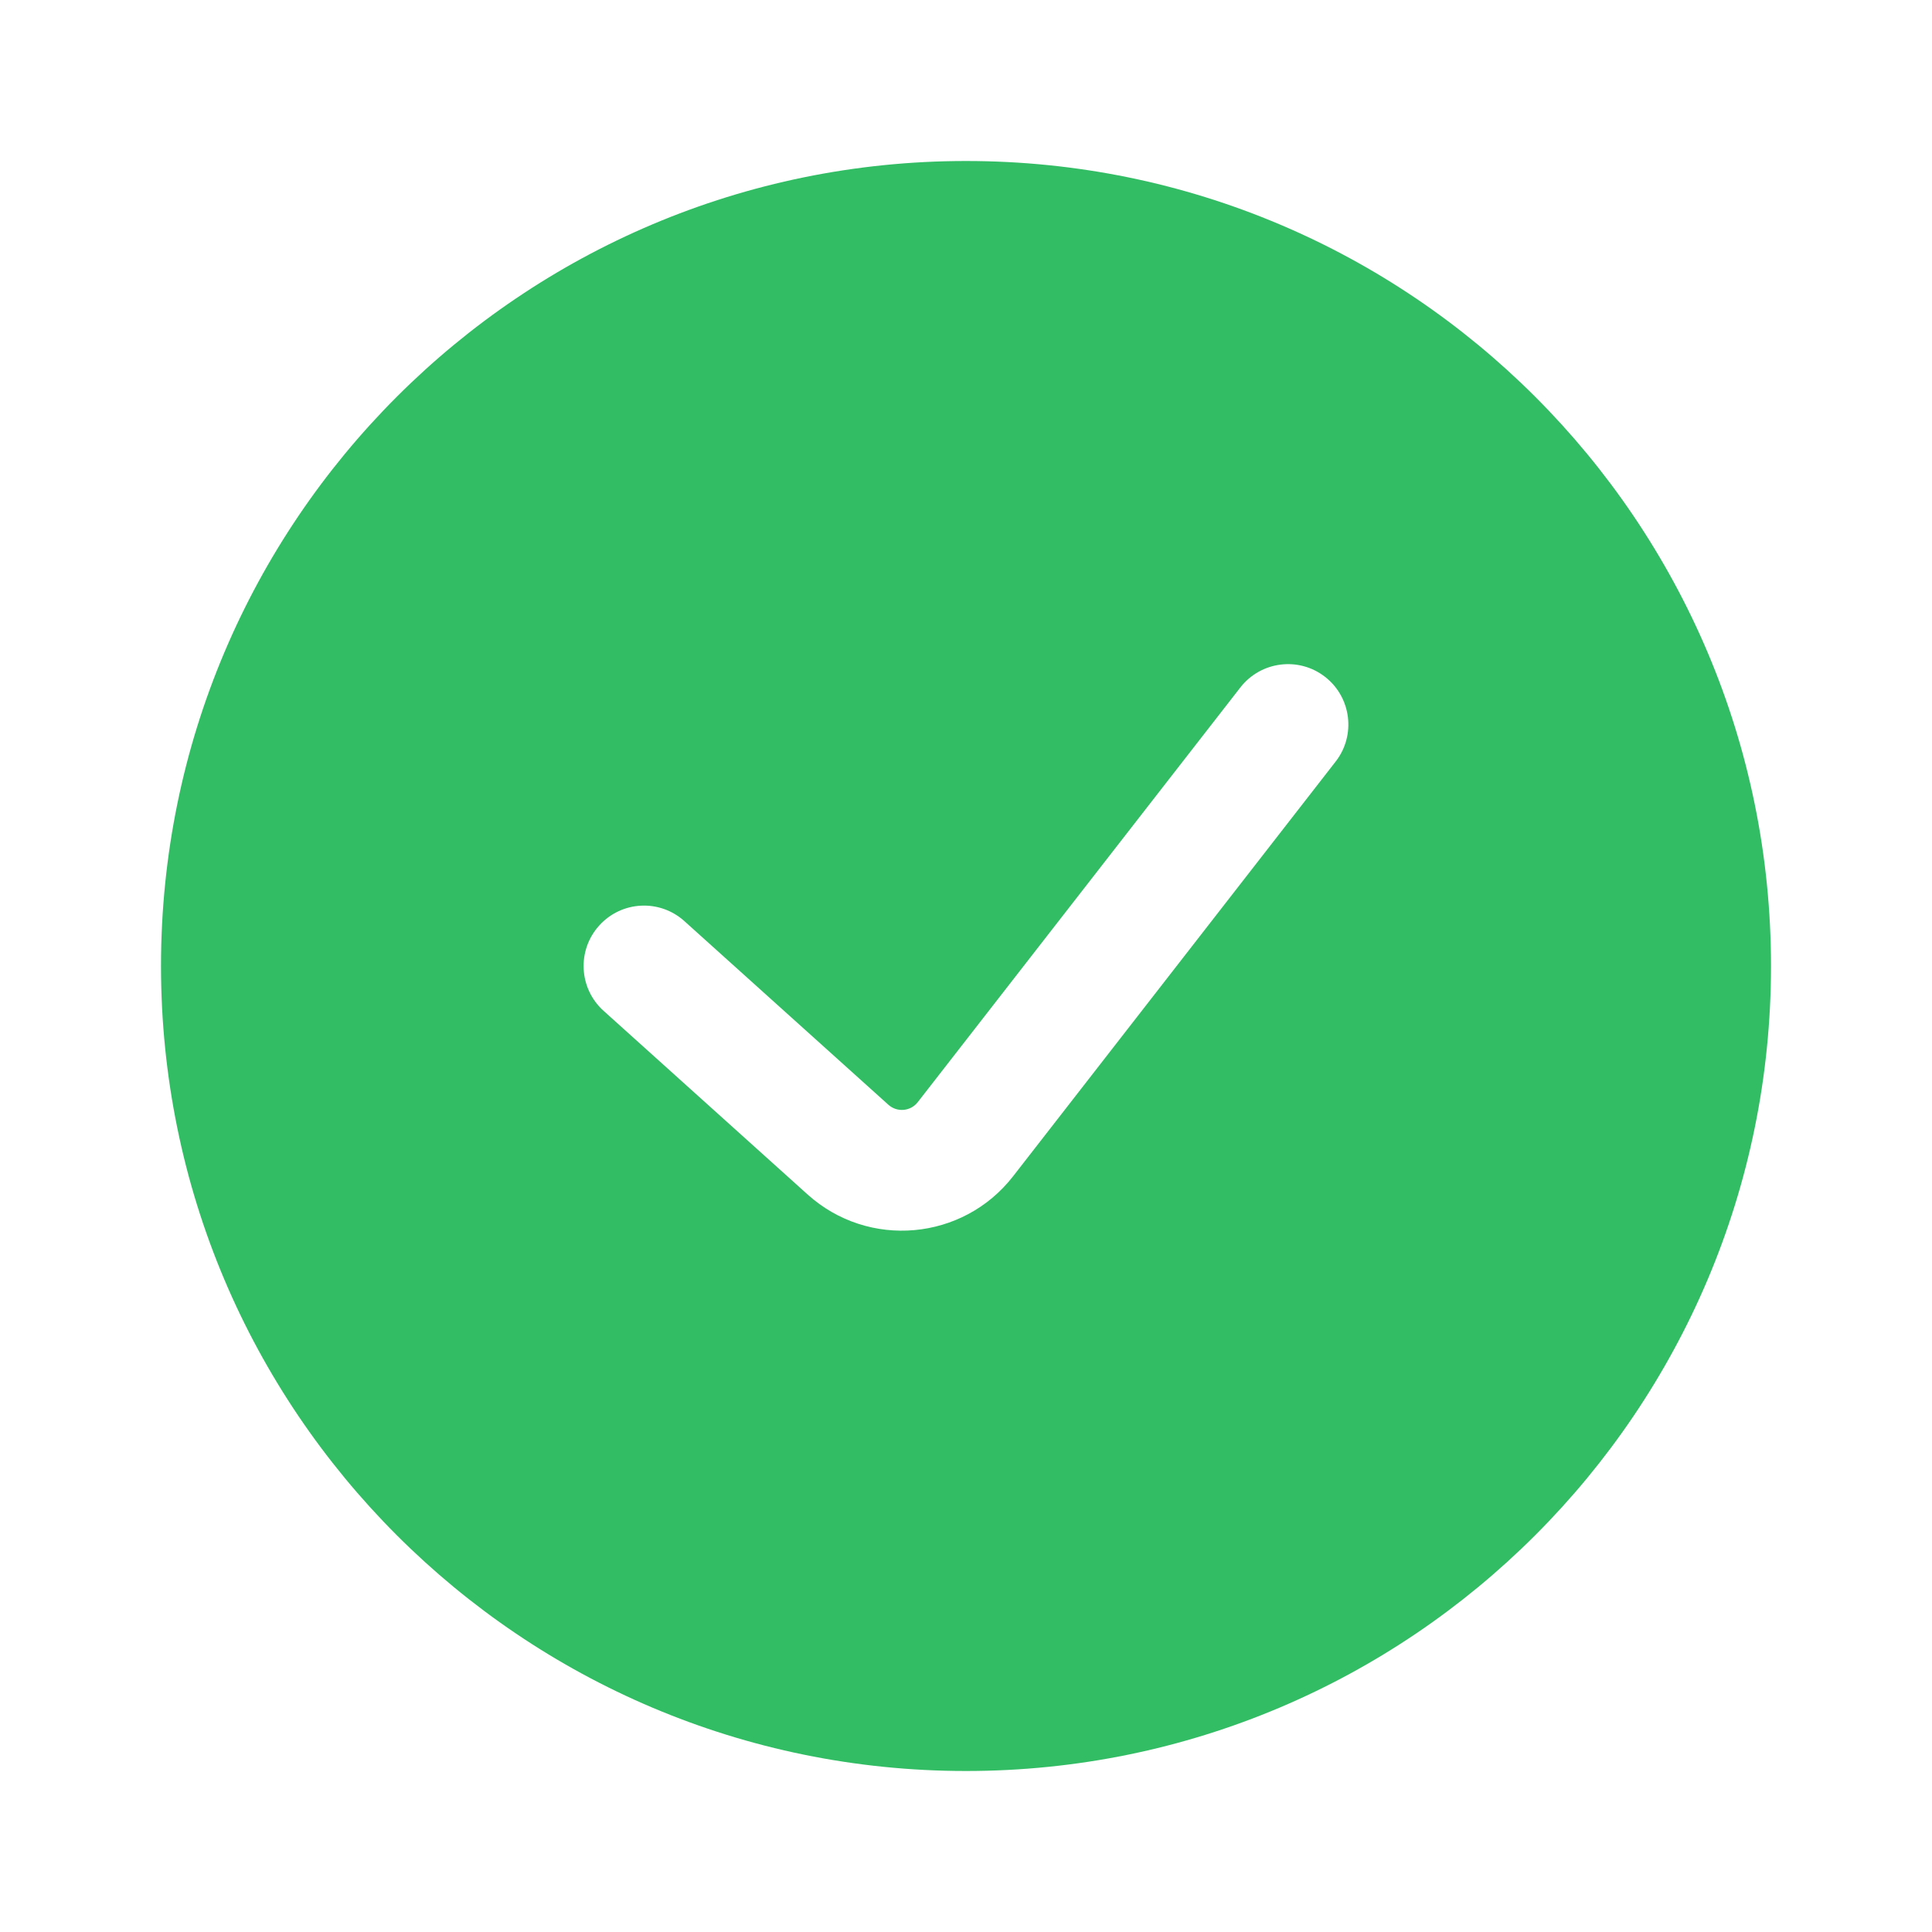 <svg width="24" height="24" viewBox="0 0 24 24" fill="none" xmlns="http://www.w3.org/2000/svg">
<path fill-rule="evenodd" clip-rule="evenodd" d="M12 22C17.523 22 22 17.523 22 12C22 6.477 17.523 2 12 2C6.477 2 2 6.477 2 12C2 17.523 6.477 22 12 22ZM16.592 9.46C16.846 9.134 16.787 8.662 16.46 8.408C16.134 8.154 15.662 8.213 15.408 8.54L11.401 13.691C11.312 13.806 11.144 13.821 11.036 13.724L8.502 11.443C8.194 11.165 7.72 11.19 7.443 11.498C7.165 11.806 7.19 12.28 7.498 12.557L10.033 14.839C10.788 15.518 11.961 15.414 12.585 14.612L16.592 9.46Z" fill="#32BD65"/>
</svg>
